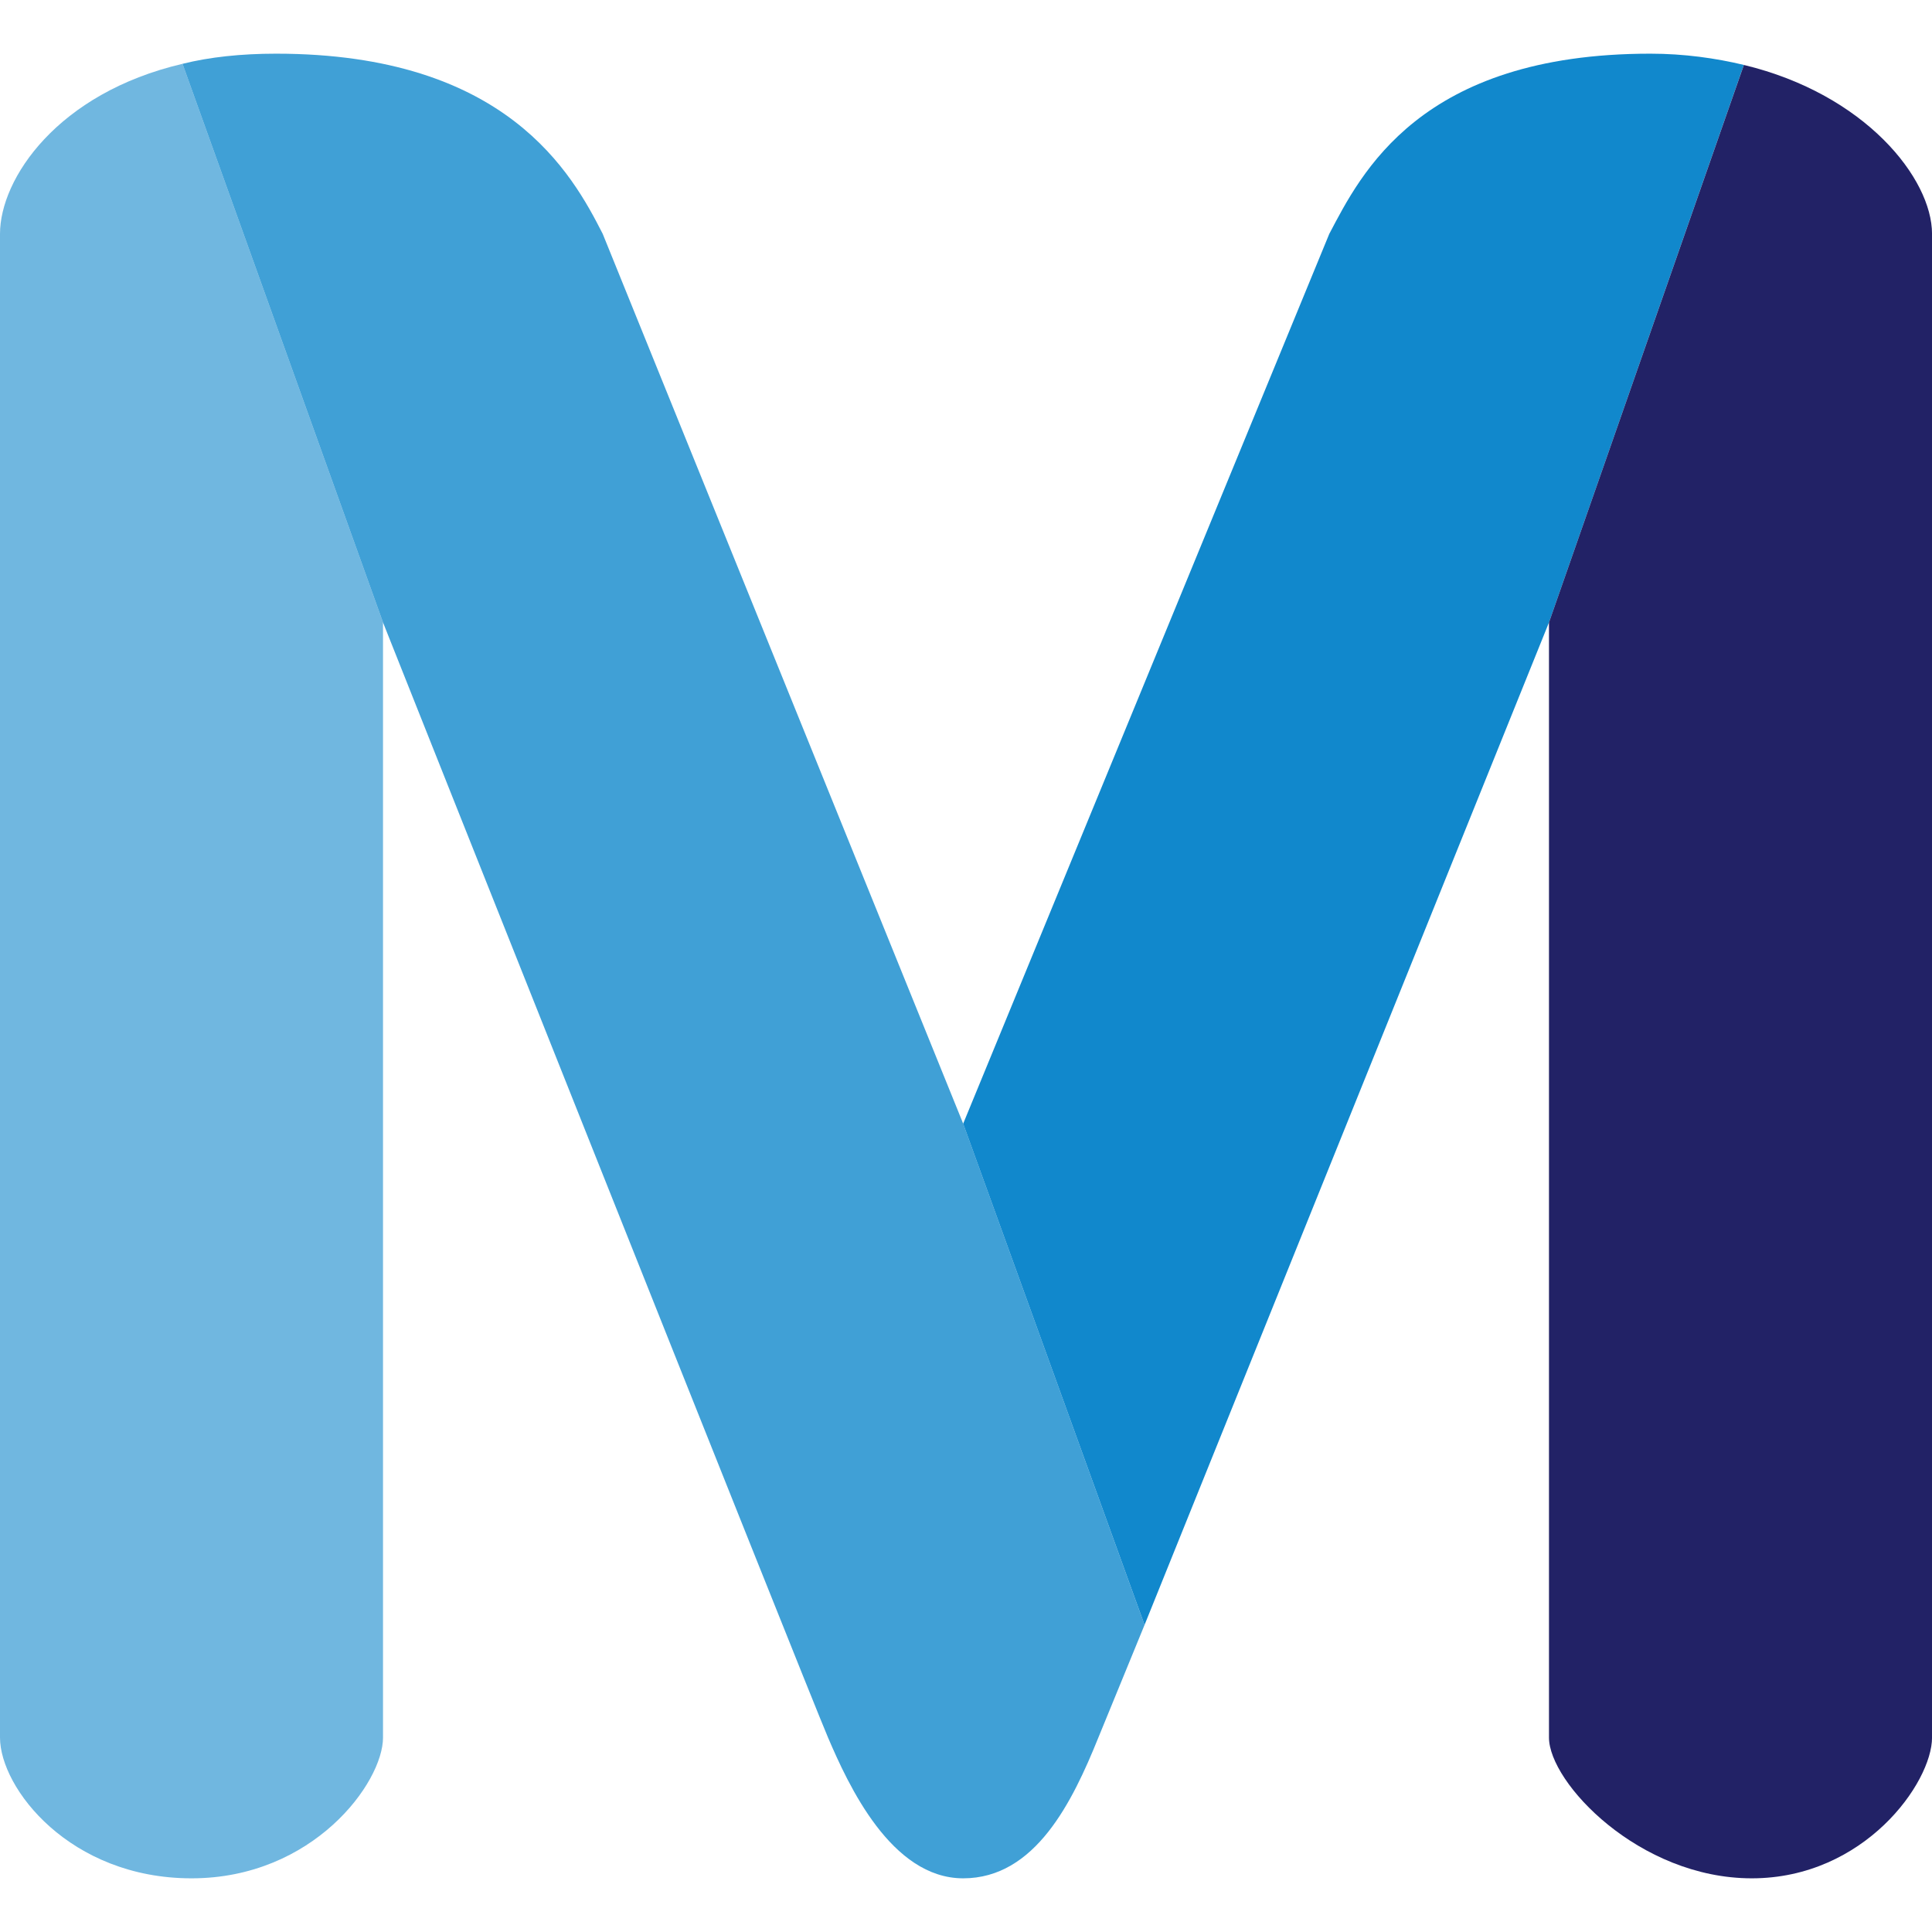 <svg width="60" height="60" viewBox="0 0 60 60" fill="none" xmlns="http://www.w3.org/2000/svg">
<g clip-path="url(#clip0)">
<path opacity="0.6" d="M0 7.263V53.961C0 55.535 2.169 58.333 5.948 58.333C9.726 58.333 11.895 55.36 11.895 53.961V19.331L5.668 1.982C1.784 2.891 0 5.549 0 7.263Z" fill="#1188CC"/>
<path opacity="0.8" d="M29.913 34.897L18.718 7.263C17.773 5.409 15.744 1.667 8.572 1.667C7.487 1.667 6.508 1.772 5.668 1.982L11.895 19.331C11.895 19.331 25.085 52.492 25.715 53.961C26.344 55.43 27.674 58.333 29.913 58.333C32.152 58.333 33.306 55.955 34.111 53.961L35.545 50.463L29.913 34.897Z" fill="#1188CC"/>
<path d="M51.253 1.667C44.081 1.667 42.262 5.409 41.282 7.263L29.912 34.897L35.545 50.463L48.105 19.331L54.157 2.016C53.282 1.807 52.303 1.667 51.253 1.667Z" fill="#1188CC"/>
<path d="M54.158 2.017L48.105 19.331V53.961C48.105 55.36 50.904 58.333 54.403 58.333C57.901 58.333 60.001 55.36 60.001 53.961V7.263C60.001 5.549 57.936 2.926 54.158 2.017Z" fill="#222266"/>
</g>
<defs>
<clipPath id="clip0">
<rect width="60" height="60" fill="white"/>
</clipPath>
</defs>
</svg>
